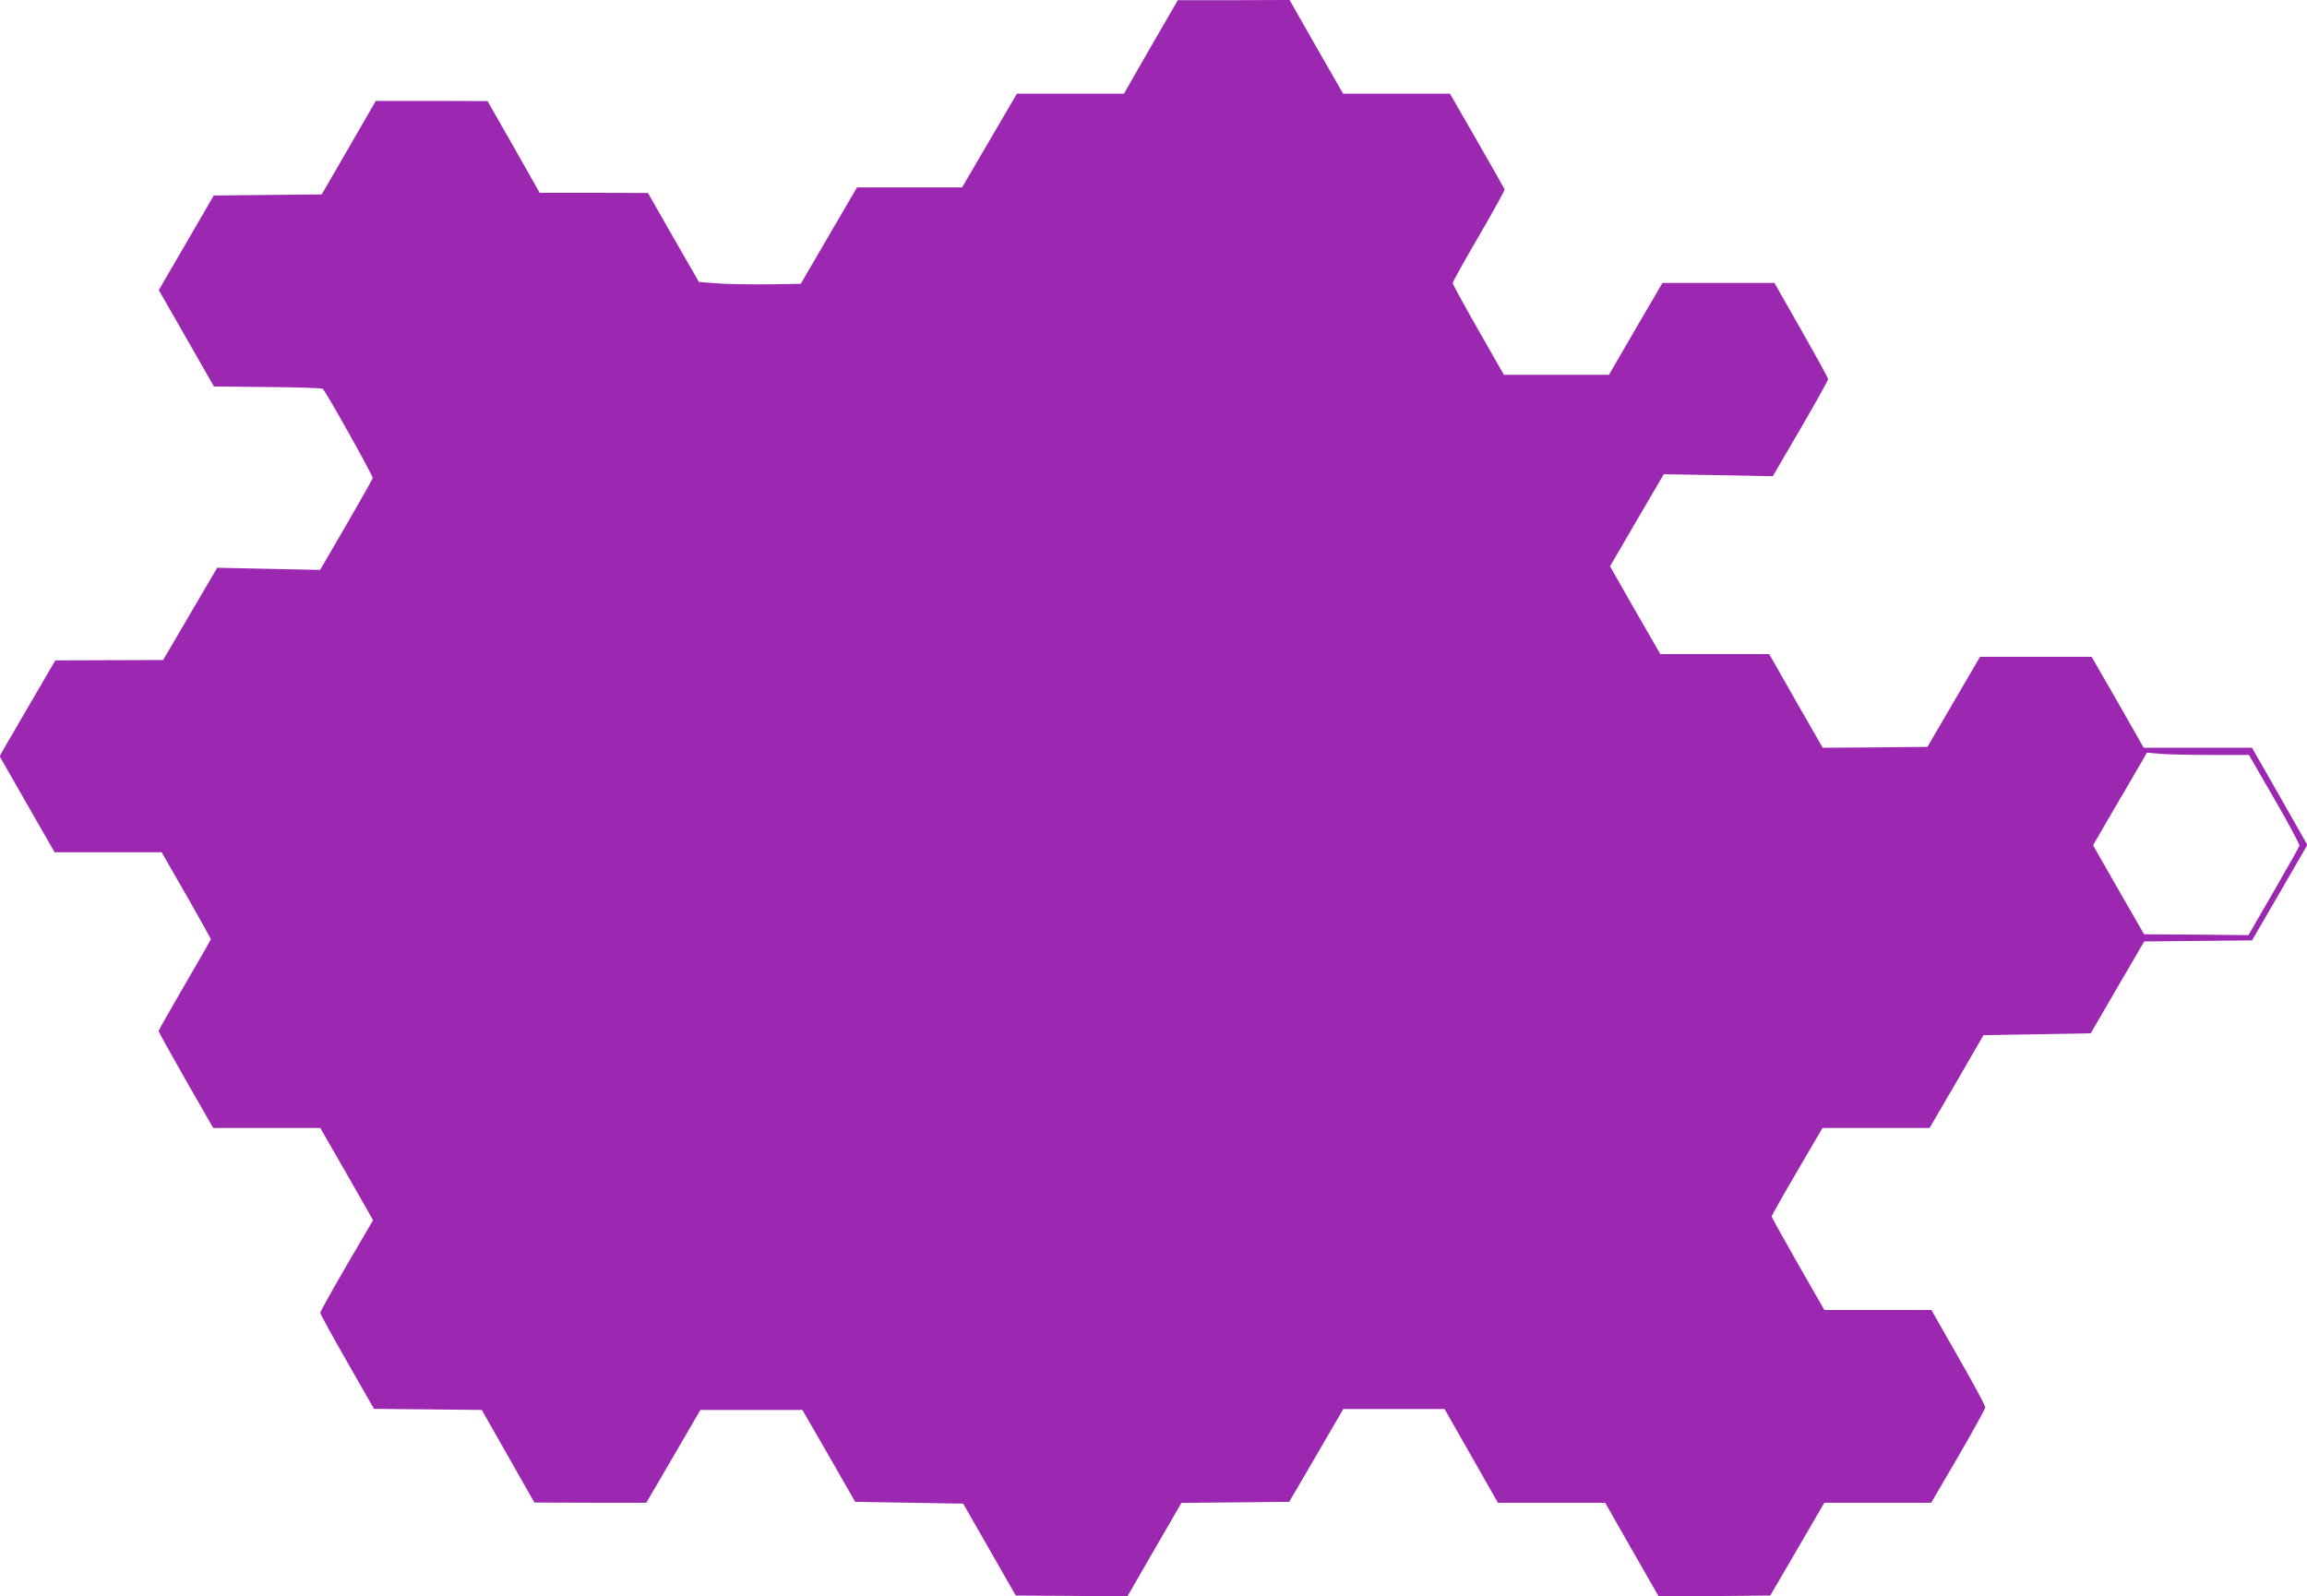 <?xml version="1.0" standalone="no"?>
<!DOCTYPE svg PUBLIC "-//W3C//DTD SVG 20010904//EN"
 "http://www.w3.org/TR/2001/REC-SVG-20010904/DTD/svg10.dtd">
<svg version="1.0" xmlns="http://www.w3.org/2000/svg"
 width="1280pt" height="886pt" viewBox="0 0 1280 886"
 preserveAspectRatio="xMidYMid meet">
<g transform="translate(0,886) scale(0.1,-0.1)"
fill="#9c27b0" stroke="none">
<path d="M6385 8600 l-149 -260 -297 0 -297 0 -152 -260 -152 -260 -291 0
-292 0 -156 -267 -156 -268 -174 -3 c-96 -1 -223 1 -283 5 l-108 8 -142 247
-141 247 -300 1 -301 0 -144 255 -145 254 -310 1 -310 0 -150 -260 -150 -259
-300 -3 -299 -3 -152 -262 -153 -263 153 -267 153 -268 299 -3 c164 -1 302 -6
305 -10 22 -23 280 -485 277 -495 -2 -7 -68 -125 -147 -261 l-145 -249 -285 6
-286 6 -150 -256 -150 -256 -299 -1 -299 -1 -134 -230 c-74 -126 -143 -246
-155 -266 l-20 -36 152 -266 153 -267 297 0 297 0 137 -239 c75 -131 136 -241
136 -244 0 -2 -65 -116 -145 -253 -80 -137 -145 -252 -145 -256 0 -5 68 -127
151 -273 l152 -265 297 0 297 0 147 -256 146 -256 -147 -251 c-80 -138 -146
-256 -146 -263 0 -6 67 -129 149 -272 l149 -261 299 -3 299 -3 146 -257 146
-257 310 -1 311 0 150 257 150 258 283 0 283 0 147 -255 146 -255 300 -5 299
-5 146 -255 146 -255 309 -2 310 -3 150 260 150 259 299 3 299 3 150 257 150
258 281 0 281 0 148 -260 148 -260 298 0 297 0 148 -260 149 -260 309 2 310 3
150 257 150 258 296 0 297 0 150 257 c83 142 150 265 150 273 0 9 -67 134
-150 278 l-149 262 -297 0 -297 0 -146 255 c-80 140 -146 259 -146 264 0 5 63
117 141 250 l141 241 297 0 297 0 150 257 149 258 297 5 298 5 148 255 149
255 299 3 299 3 154 265 153 265 -153 269 -154 270 -300 0 -301 0 -144 253
-145 252 -309 0 -310 0 -146 -250 -146 -250 -290 -3 -291 -2 -149 260 -148
260 -302 0 -302 0 -140 243 -139 244 149 256 149 255 302 -5 303 -6 154 264
c84 145 153 268 153 275 0 6 -67 128 -149 272 l-149 262 -311 0 -310 0 -149
-255 -148 -255 -291 0 -292 0 -142 249 c-78 137 -142 254 -142 260 0 7 66 125
146 262 80 138 144 254 142 258 -2 5 -70 126 -153 270 l-150 261 -297 0 -296
0 -149 260 -148 260 -310 -1 -310 0 -150 -259z m5886 -3930 l207 0 142 -246
c78 -135 140 -251 138 -258 -2 -6 -66 -121 -143 -254 l-140 -242 -289 3 -290
2 -142 247 -141 247 109 188 c61 103 128 219 150 257 l40 69 76 -7 c41 -3 168
-6 283 -6z"/>
</g>
</svg>
